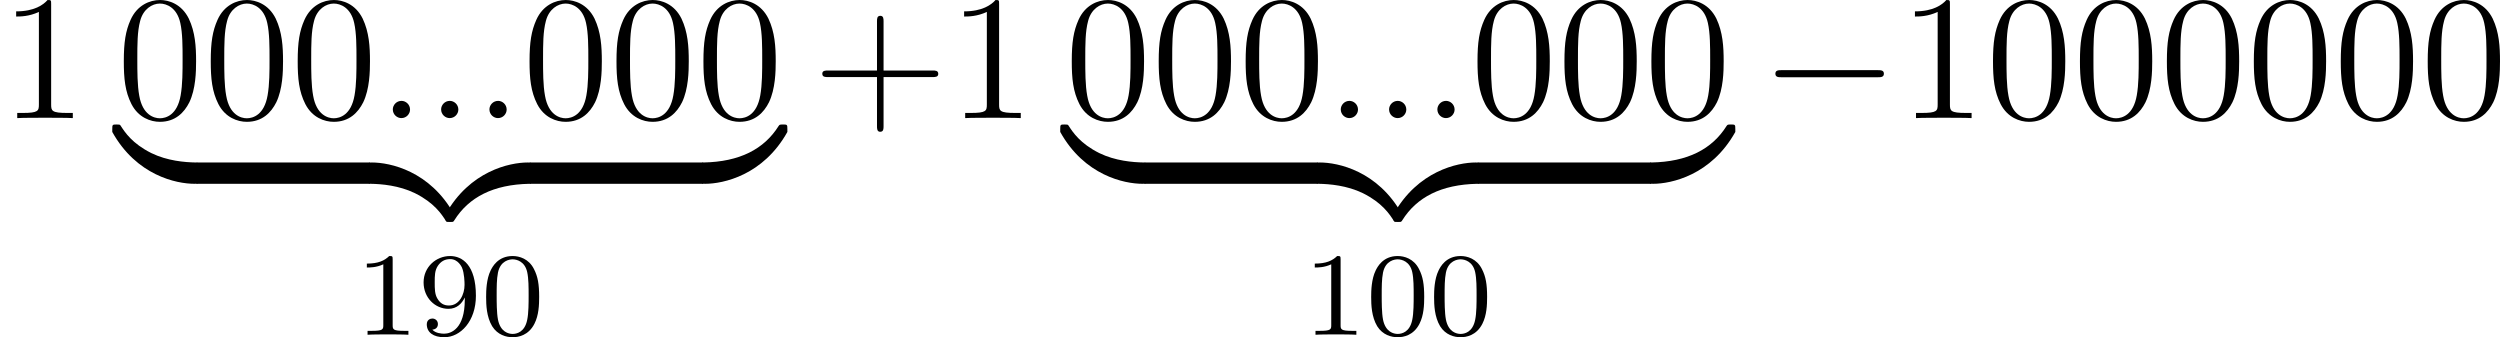 <?xml version='1.0' encoding='UTF-8'?>
<!-- This file was generated by dvisvgm 2.13.3 -->
<svg version='1.1' xmlns='http://www.w3.org/2000/svg' xmlns:xlink='http://www.w3.org/1999/xlink' width='336.598pt' height='45.406pt' viewBox='35.118 479.513 336.598 45.406'>
<defs>
<path id='g2-58' d='M2.2-.574C2.2-.921 1.913-1.16 1.626-1.16C1.279-1.16 1.04-.873 1.04-.586C1.04-.239 1.327 0 1.614 0C1.961 0 2.2-.287 2.2-.574Z'/>
<path id='g1-0' d='M7.878-2.75C8.082-2.75 8.297-2.75 8.297-2.989S8.082-3.228 7.878-3.228H1.411C1.207-3.228 .992-3.228 .992-2.989S1.207-2.75 1.411-2.75H7.878Z'/>
<path id='g3-48' d='M3.897-2.542C3.897-3.395 3.81-3.913 3.547-4.423C3.196-5.125 2.55-5.3 2.112-5.3C1.108-5.3 .741-4.551 .63-4.328C.343-3.746 .327-2.957 .327-2.542C.327-2.016 .351-1.211 .733-.574C1.1 .016 1.69 .167 2.112 .167C2.495 .167 3.18 .048 3.579-.741C3.873-1.315 3.897-2.024 3.897-2.542ZM2.112-.056C1.841-.056 1.291-.183 1.124-1.02C1.036-1.474 1.036-2.224 1.036-2.638C1.036-3.188 1.036-3.746 1.124-4.184C1.291-4.997 1.913-5.077 2.112-5.077C2.383-5.077 2.933-4.941 3.092-4.216C3.188-3.778 3.188-3.18 3.188-2.638C3.188-2.168 3.188-1.451 3.092-1.004C2.925-.167 2.375-.056 2.112-.056Z'/>
<path id='g3-49' d='M2.503-5.077C2.503-5.292 2.487-5.3 2.271-5.3C1.945-4.981 1.522-4.79 .765-4.79V-4.527C.98-4.527 1.411-4.527 1.873-4.742V-.654C1.873-.359 1.849-.263 1.092-.263H.813V0C1.14-.024 1.825-.024 2.184-.024S3.236-.024 3.563 0V-.263H3.284C2.527-.263 2.503-.359 2.503-.654V-5.077Z'/>
<path id='g3-57' d='M3.124-2.351C3.124-.406 2.2-.072 1.737-.072C1.57-.072 1.156-.096 .94-.343C1.291-.375 1.315-.638 1.315-.717C1.315-.956 1.132-1.092 .94-1.092C.797-1.092 .566-1.004 .566-.701C.566-.159 1.012 .167 1.745 .167C2.837 .167 3.873-.917 3.873-2.622C3.873-4.694 2.957-5.3 2.136-5.3C1.196-5.3 .351-4.567 .351-3.523C.351-2.495 1.124-1.745 2.024-1.745C2.59-1.745 2.933-2.104 3.124-2.511V-2.351ZM2.056-1.969C1.69-1.969 1.459-2.136 1.283-2.431C1.1-2.726 1.1-3.108 1.1-3.515C1.1-3.985 1.1-4.32 1.315-4.647C1.514-4.933 1.769-5.093 2.144-5.093C2.678-5.093 2.909-4.567 2.933-4.527C3.1-4.136 3.108-3.515 3.108-3.355C3.108-2.726 2.766-1.969 2.056-1.969Z'/>
<path id='g0-122' d='M5.499-1.1C5.499-1.423 5.499-1.435 5.248-1.435C4.029-1.435 1.339-.861-.287 2.056V2.248C-.287 2.546-.275 2.558 0 2.558C.227 2.558 .239 2.546 .299 2.463C1.279 .897 2.929 .048 5.356 0C5.499 0 5.499-.084 5.499-.335V-1.1Z'/>
<path id='g0-123' d='M5.667 2.056C4.041-.873 1.351-1.435 .132-1.435C-.12-1.435-.12-1.423-.12-1.1V-.335C-.12-.06-.12 0 .048 0C.777 .012 1.961 .108 3.037 .634C4.328 1.279 4.818 2.032 5.117 2.499C5.153 2.558 5.224 2.558 5.38 2.558C5.655 2.558 5.667 2.546 5.667 2.248V2.056Z'/>
<path id='g0-124' d='M5.499-1.1C5.499-1.375 5.499-1.435 5.332-1.435C4.603-1.447 3.419-1.542 2.343-2.068C1.052-2.714 .562-3.467 .263-3.933C.227-3.993 .155-3.993 0-3.993C-.275-3.993-.287-3.981-.287-3.682V-3.491C1.339-.562 4.029 0 5.248 0C5.499 0 5.499-.012 5.499-.335V-1.1Z'/>
<path id='g0-125' d='M5.667-3.682C5.667-3.981 5.655-3.993 5.38-3.993C5.153-3.993 5.141-3.981 5.081-3.897C4.101-2.331 2.451-1.482 .024-1.435C-.12-1.435-.12-1.351-.12-1.1V-.335C-.12-.012-.12 0 .132 0C1.351 0 4.041-.574 5.667-3.491V-3.682Z'/>
<path id='g7-43' d='M4.77-2.762H8.07C8.237-2.762 8.452-2.762 8.452-2.977C8.452-3.204 8.249-3.204 8.07-3.204H4.77V-6.504C4.77-6.671 4.77-6.886 4.555-6.886C4.328-6.886 4.328-6.683 4.328-6.504V-3.204H1.028C.861-3.204 .646-3.204 .646-2.989C.646-2.762 .849-2.762 1.028-2.762H4.328V.538C4.328 .705 4.328 .921 4.543 .921C4.77 .921 4.77 .717 4.77 .538V-2.762Z'/>
<path id='g7-48' d='M5.356-3.826C5.356-4.818 5.296-5.786 4.866-6.695C4.376-7.687 3.515-7.95 2.929-7.95C2.236-7.95 1.387-7.603 .944-6.611C.61-5.858 .49-5.117 .49-3.826C.49-2.666 .574-1.793 1.004-.944C1.47-.036 2.295 .251 2.917 .251C3.957 .251 4.555-.371 4.902-1.064C5.332-1.961 5.356-3.132 5.356-3.826ZM2.917 .012C2.534 .012 1.757-.203 1.53-1.506C1.399-2.224 1.399-3.132 1.399-3.969C1.399-4.949 1.399-5.834 1.59-6.539C1.793-7.34 2.403-7.711 2.917-7.711C3.371-7.711 4.065-7.436 4.292-6.408C4.447-5.727 4.447-4.782 4.447-3.969C4.447-3.168 4.447-2.26 4.316-1.53C4.089-.215 3.335 .012 2.917 .012Z'/>
<path id='g7-49' d='M3.443-7.663C3.443-7.938 3.443-7.95 3.204-7.95C2.917-7.627 2.319-7.185 1.088-7.185V-6.838C1.363-6.838 1.961-6.838 2.618-7.149V-.921C2.618-.49 2.582-.347 1.53-.347H1.16V0C1.482-.024 2.642-.024 3.037-.024S4.579-.024 4.902 0V-.347H4.531C3.479-.347 3.443-.49 3.443-.921V-7.663Z'/>
</defs>
<g id='page2' transform='matrix(2 0 0 2 0 0)'>
<use x='17.559' y='247.707' xlink:href='#g7-49'/>
<use x='25.404' y='247.707' xlink:href='#g7-48'/>
<use x='31.257' y='247.707' xlink:href='#g7-48'/>
<use x='37.11' y='247.707' xlink:href='#g7-48'/>
<use x='42.963' y='247.707' xlink:href='#g2-58'/>
<use x='46.215' y='247.707' xlink:href='#g2-58'/>
<use x='49.467' y='247.707' xlink:href='#g2-58'/>
<use x='52.718' y='247.707' xlink:href='#g7-48'/>
<use x='58.571' y='247.707' xlink:href='#g7-48'/>
<use x='64.424' y='247.707' xlink:href='#g7-48'/>
<use x='25.404' y='252.13' xlink:href='#g0-124'/>
<rect x='30.784' y='250.695' height='1.435' width='11.677'/>
<use x='42.461' y='252.13' xlink:href='#g0-123'/>
<use x='47.841' y='252.13' xlink:href='#g0-122'/>
<rect x='53.221' y='250.695' height='1.435' width='11.677'/>
<use x='64.898' y='252.13' xlink:href='#g0-125'/>
<use x='41.49' y='262.292' xlink:href='#g3-49'/>
<use x='45.724' y='262.292' xlink:href='#g3-57'/>
<use x='49.958' y='262.292' xlink:href='#g3-48'/>
<use x='72.27' y='247.707' xlink:href='#g7-43'/>
<use x='81.375' y='247.707' xlink:href='#g7-49'/>
<use x='89.22' y='247.707' xlink:href='#g7-48'/>
<use x='95.073' y='247.707' xlink:href='#g7-48'/>
<use x='100.926' y='247.707' xlink:href='#g7-48'/>
<use x='106.779' y='247.707' xlink:href='#g2-58'/>
<use x='110.031' y='247.707' xlink:href='#g2-58'/>
<use x='113.282' y='247.707' xlink:href='#g2-58'/>
<use x='116.534' y='247.707' xlink:href='#g7-48'/>
<use x='122.387' y='247.707' xlink:href='#g7-48'/>
<use x='128.24' y='247.707' xlink:href='#g7-48'/>
<use x='89.22' y='252.13' xlink:href='#g0-124'/>
<rect x='94.6' y='250.695' height='1.435' width='11.677'/>
<use x='106.277' y='252.13' xlink:href='#g0-123'/>
<use x='111.656' y='252.13' xlink:href='#g0-122'/>
<rect x='117.036' y='250.695' height='1.435' width='11.677'/>
<use x='128.713' y='252.13' xlink:href='#g0-125'/>
<use x='105.305' y='262.292' xlink:href='#g3-49'/>
<use x='109.539' y='262.292' xlink:href='#g3-48'/>
<use x='113.774' y='262.292' xlink:href='#g3-48'/>
<use x='136.085' y='247.707' xlink:href='#g1-0'/>
<use x='145.384' y='247.707' xlink:href='#g7-49'/>
<use x='151.237' y='247.707' xlink:href='#g7-48'/>
<use x='157.09' y='247.707' xlink:href='#g7-48'/>
<use x='162.943' y='247.707' xlink:href='#g7-48'/>
<use x='168.796' y='247.707' xlink:href='#g7-48'/>
<use x='174.649' y='247.707' xlink:href='#g7-48'/>
<use x='180.502' y='247.707' xlink:href='#g7-48'/>
</g>
</svg>